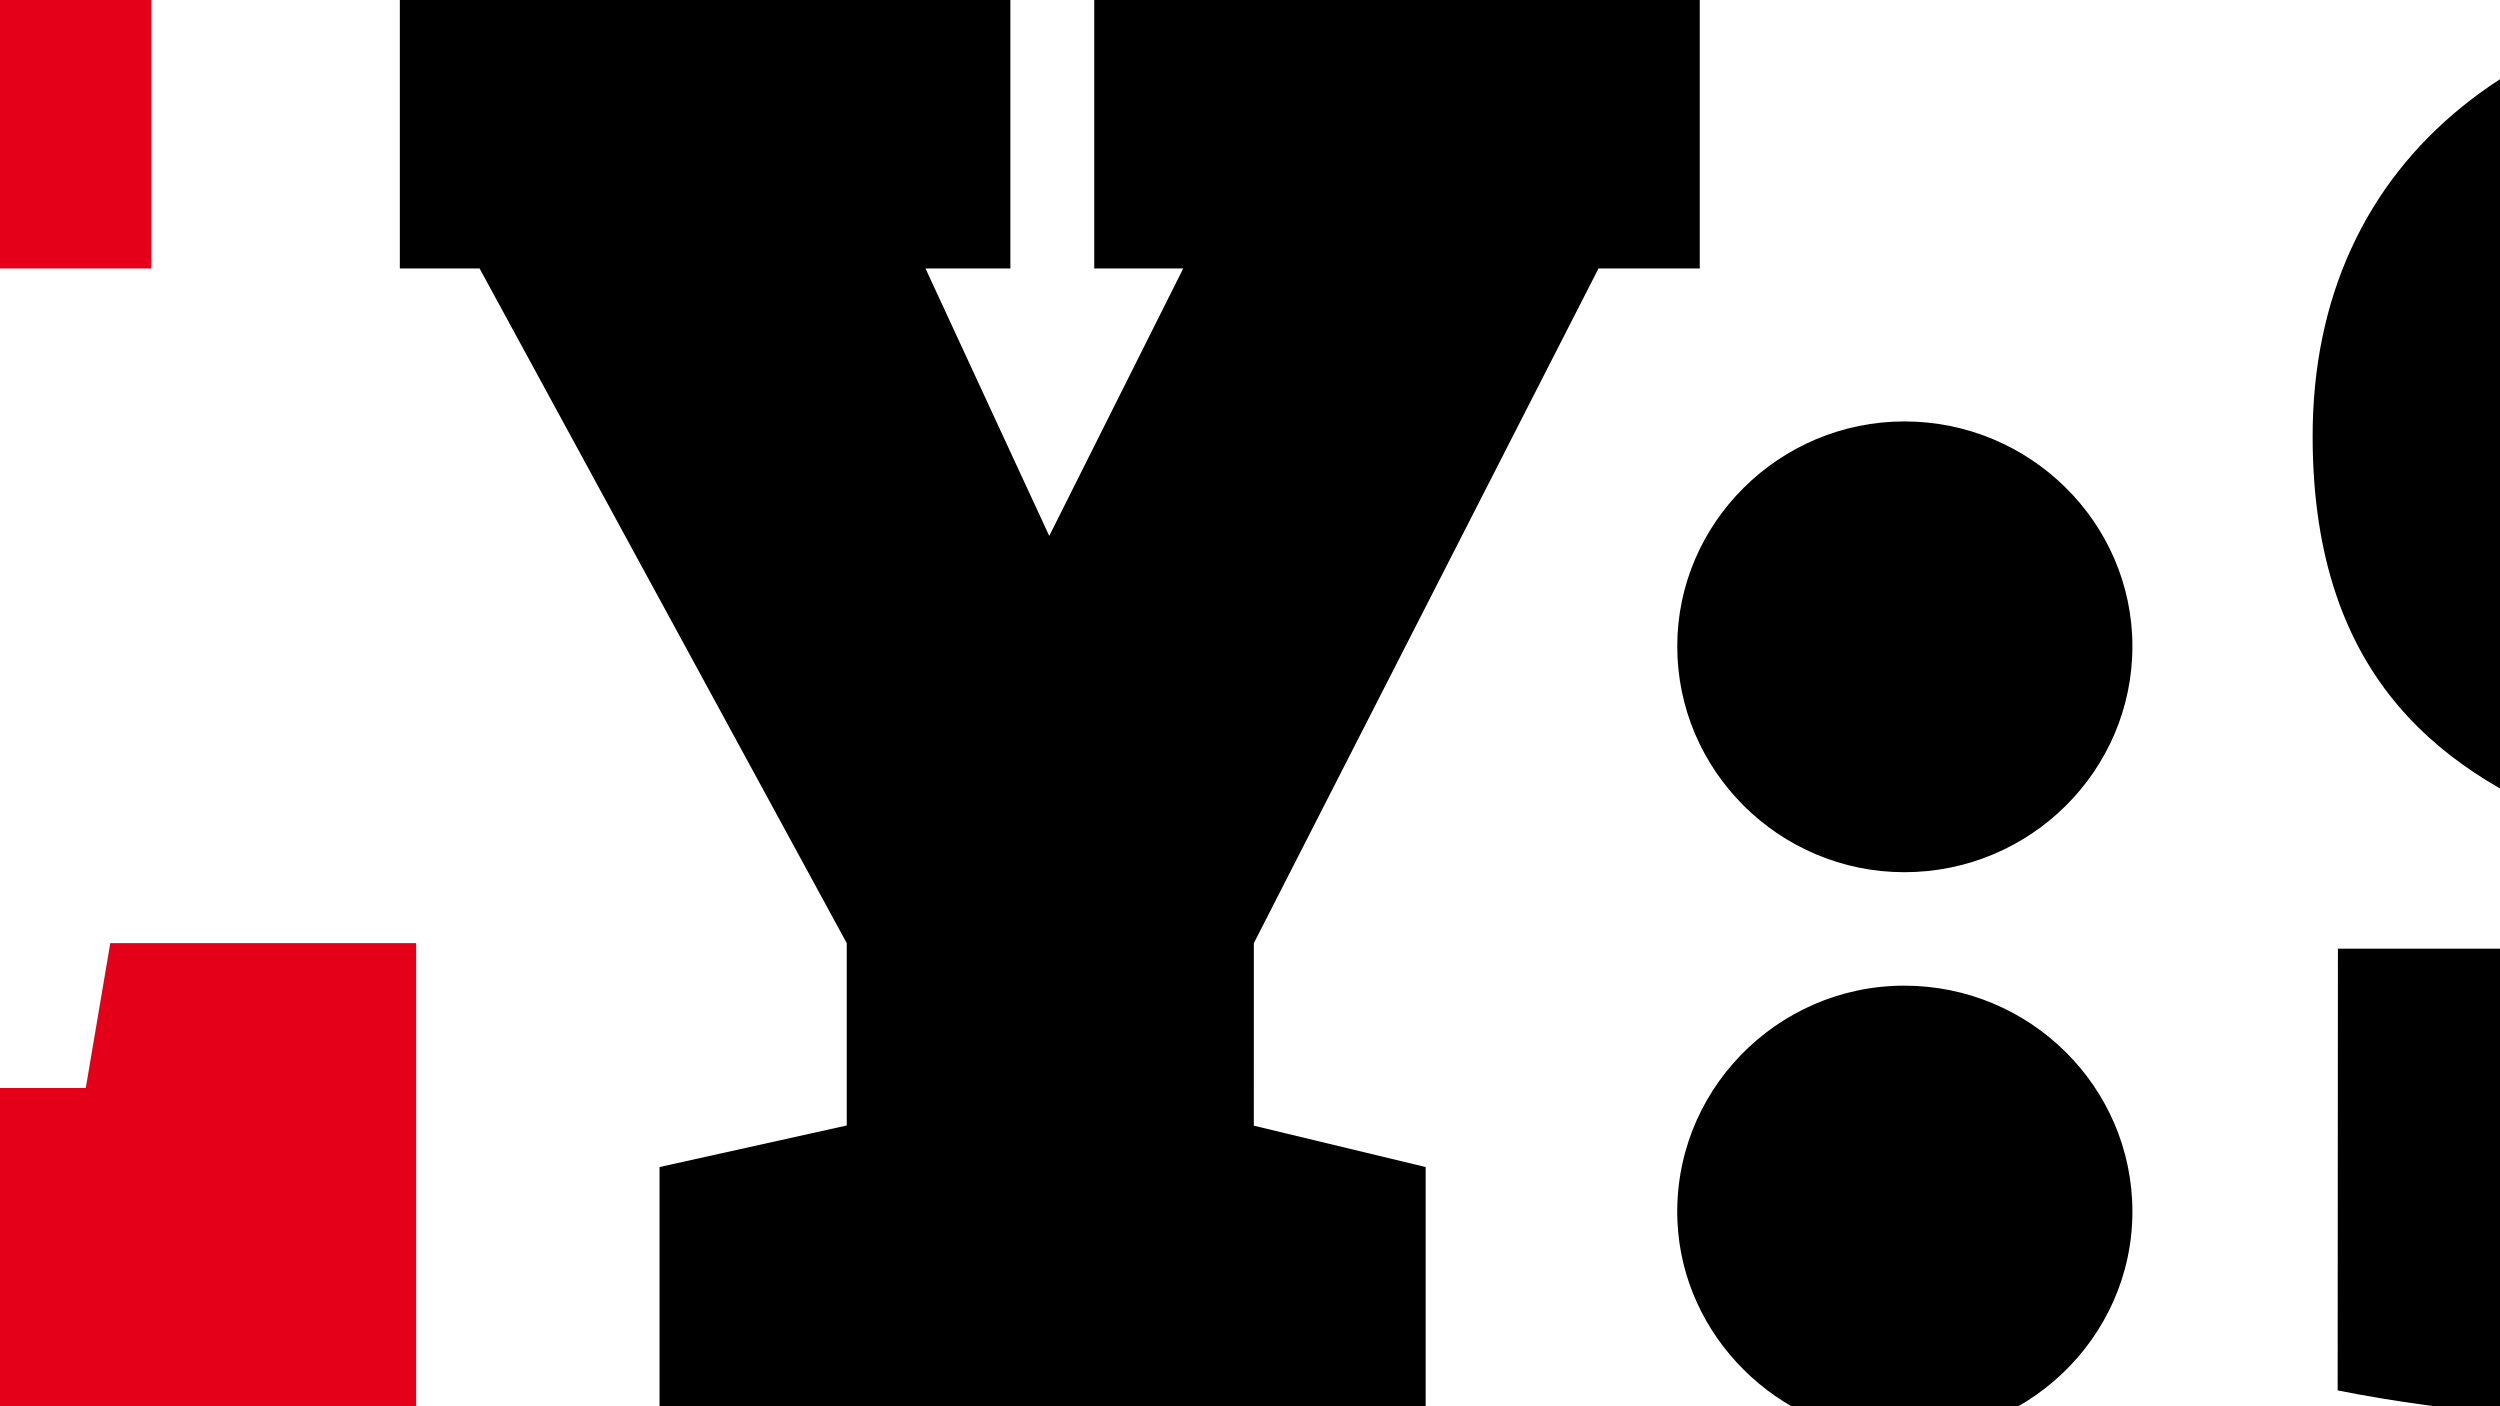 <?xml version="1.0" encoding="utf-8"?>
<svg xmlns="http://www.w3.org/2000/svg" xmlns:xlink="http://www.w3.org/1999/xlink" version="1.1" id="Lager_1" x="0px" y="0px" viewBox="0 0 1890 1063" style="enable-background:new 0 0 1890 1063;">
<rect x="0" y="0" width="1890" height="1063" fill="#333333" stroke="none"/>
<style type="text/css">
	.st0{fill:#FFFFFF;stroke:#000000;stroke-miterlimit:10;}
	.st1{clip-path:url(#SVGID_00000138572805561605775440000018135198000132812423_);}
	.st2{clip-path:url(#SVGID_00000075129707005632975240000012738636613970054568_);}
	.st3{clip-path:url(#SVGID_00000075840805072497495710000017829348995807176066_);}
	.st4{fill-rule:evenodd;clip-rule:evenodd;fill:#E50019;}
	.st5{fill-rule:evenodd;clip-rule:evenodd;}
</style>
<rect x="-255.657" y="-248.436" class="st0" width="2569.877" height="1665.366"/>
<g>
	<defs>
		<rect id="SVGID_1_" y="0" width="1890" height="1063"/>
	</defs>
	<clipPath id="SVGID_00000005264838654570796140000014861230318749058231_">
		<use xlink:href="#SVGID_1_" style="overflow:visible;"/>
	</clipPath>
	<g style="clip-path:url(#SVGID_00000005264838654570796140000014861230318749058231_);">
		<g>
			<defs>
				<rect id="SVGID_00000128482477730950393110000007460077170468785334_" y="0" width="1890" height="1063"/>
			</defs>
			<clipPath id="SVGID_00000086655598441688950620000003606080260980218256_">
				<use xlink:href="#SVGID_00000128482477730950393110000007460077170468785334_" style="overflow:visible;"/>
			</clipPath>
			<g style="clip-path:url(#SVGID_00000086655598441688950620000003606080260980218256_);">
				<g>
					<defs>
						<rect id="SVGID_00000000181139219400821590000006182429692186659768_" y="0" width="1890" height="1063"/>
					</defs>
					<clipPath id="SVGID_00000087406641220450202170000004538238012051011985_">
						<use xlink:href="#SVGID_00000000181139219400821590000006182429692186659768_" style="overflow:visible;"/>
					</clipPath>
					<g style="clip-path:url(#SVGID_00000087406641220450202170000004538238012051011985_);">
						<path class="st4" d="M-320.987,202.936h-143.827V0h579.148v202.936H-25.613v619.593h90.447l18.531-109.508H314.571V1063&#xA;							h-779.385V882.285l143.827-31.418V202.936z"/>
						<path class="st5" d="M302.274,202.936V0h461.575v202.936h-64.191l93.576,202.21l101.297-202.21H827.25V0h457.77v202.936&#xA;							h-76.54L947.911,713.021l-0.027,137.997L1077.8,882.285V1063H498.61V882.285l141.531-31.418V713.021L362.546,202.936H302.274z"/>
						<path class="st5" d="M1439.68,318.602c95.1,0,172.42,76.561,172.42,170.01c0,94.171-77.32,170.773-172.42,170.773&#xA;							c-94.36,0-171.68-76.602-171.68-170.773C1268,395.163,1345.32,318.602,1439.68,318.602z"/>
						<path class="st5" d="M1439.68,745.165c95.1,0,172.42,76.58,172.42,170.832c0,96.083-81.81,174.363-180.63,169.803&#xA;							c-87.56-4.05-159.53-75.53-163.31-162.261C1263.9,825.864,1342.81,745.165,1439.68,745.165z"/>
						<path d="M2043.67,1075.92c-89.54,0-191.58-7.73-276.4-24.78l0.2-333.942h256l-0.19,99.573&#xA;							c0,0,140.61,20.976,140.61-67.883c0-142.433-415.54-43.182-415.54-419.142&#xA;							c0-208.524,158.66-342.665,432.47-342.665c86.39,0,182.76,13.071,267.6,30.242V327.754h-255.55l-0.1-100.272&#xA;							c0,0-127.38-15.592-127.38,72.753c0,131.95,429.2,77.623,429.2,408.225&#xA;							C2494.59,967.949,2332.76,1075.92,2043.67,1075.92z"/>
					</g>
				</g>
			</g>
		</g>
	</g>
</g>
</svg>